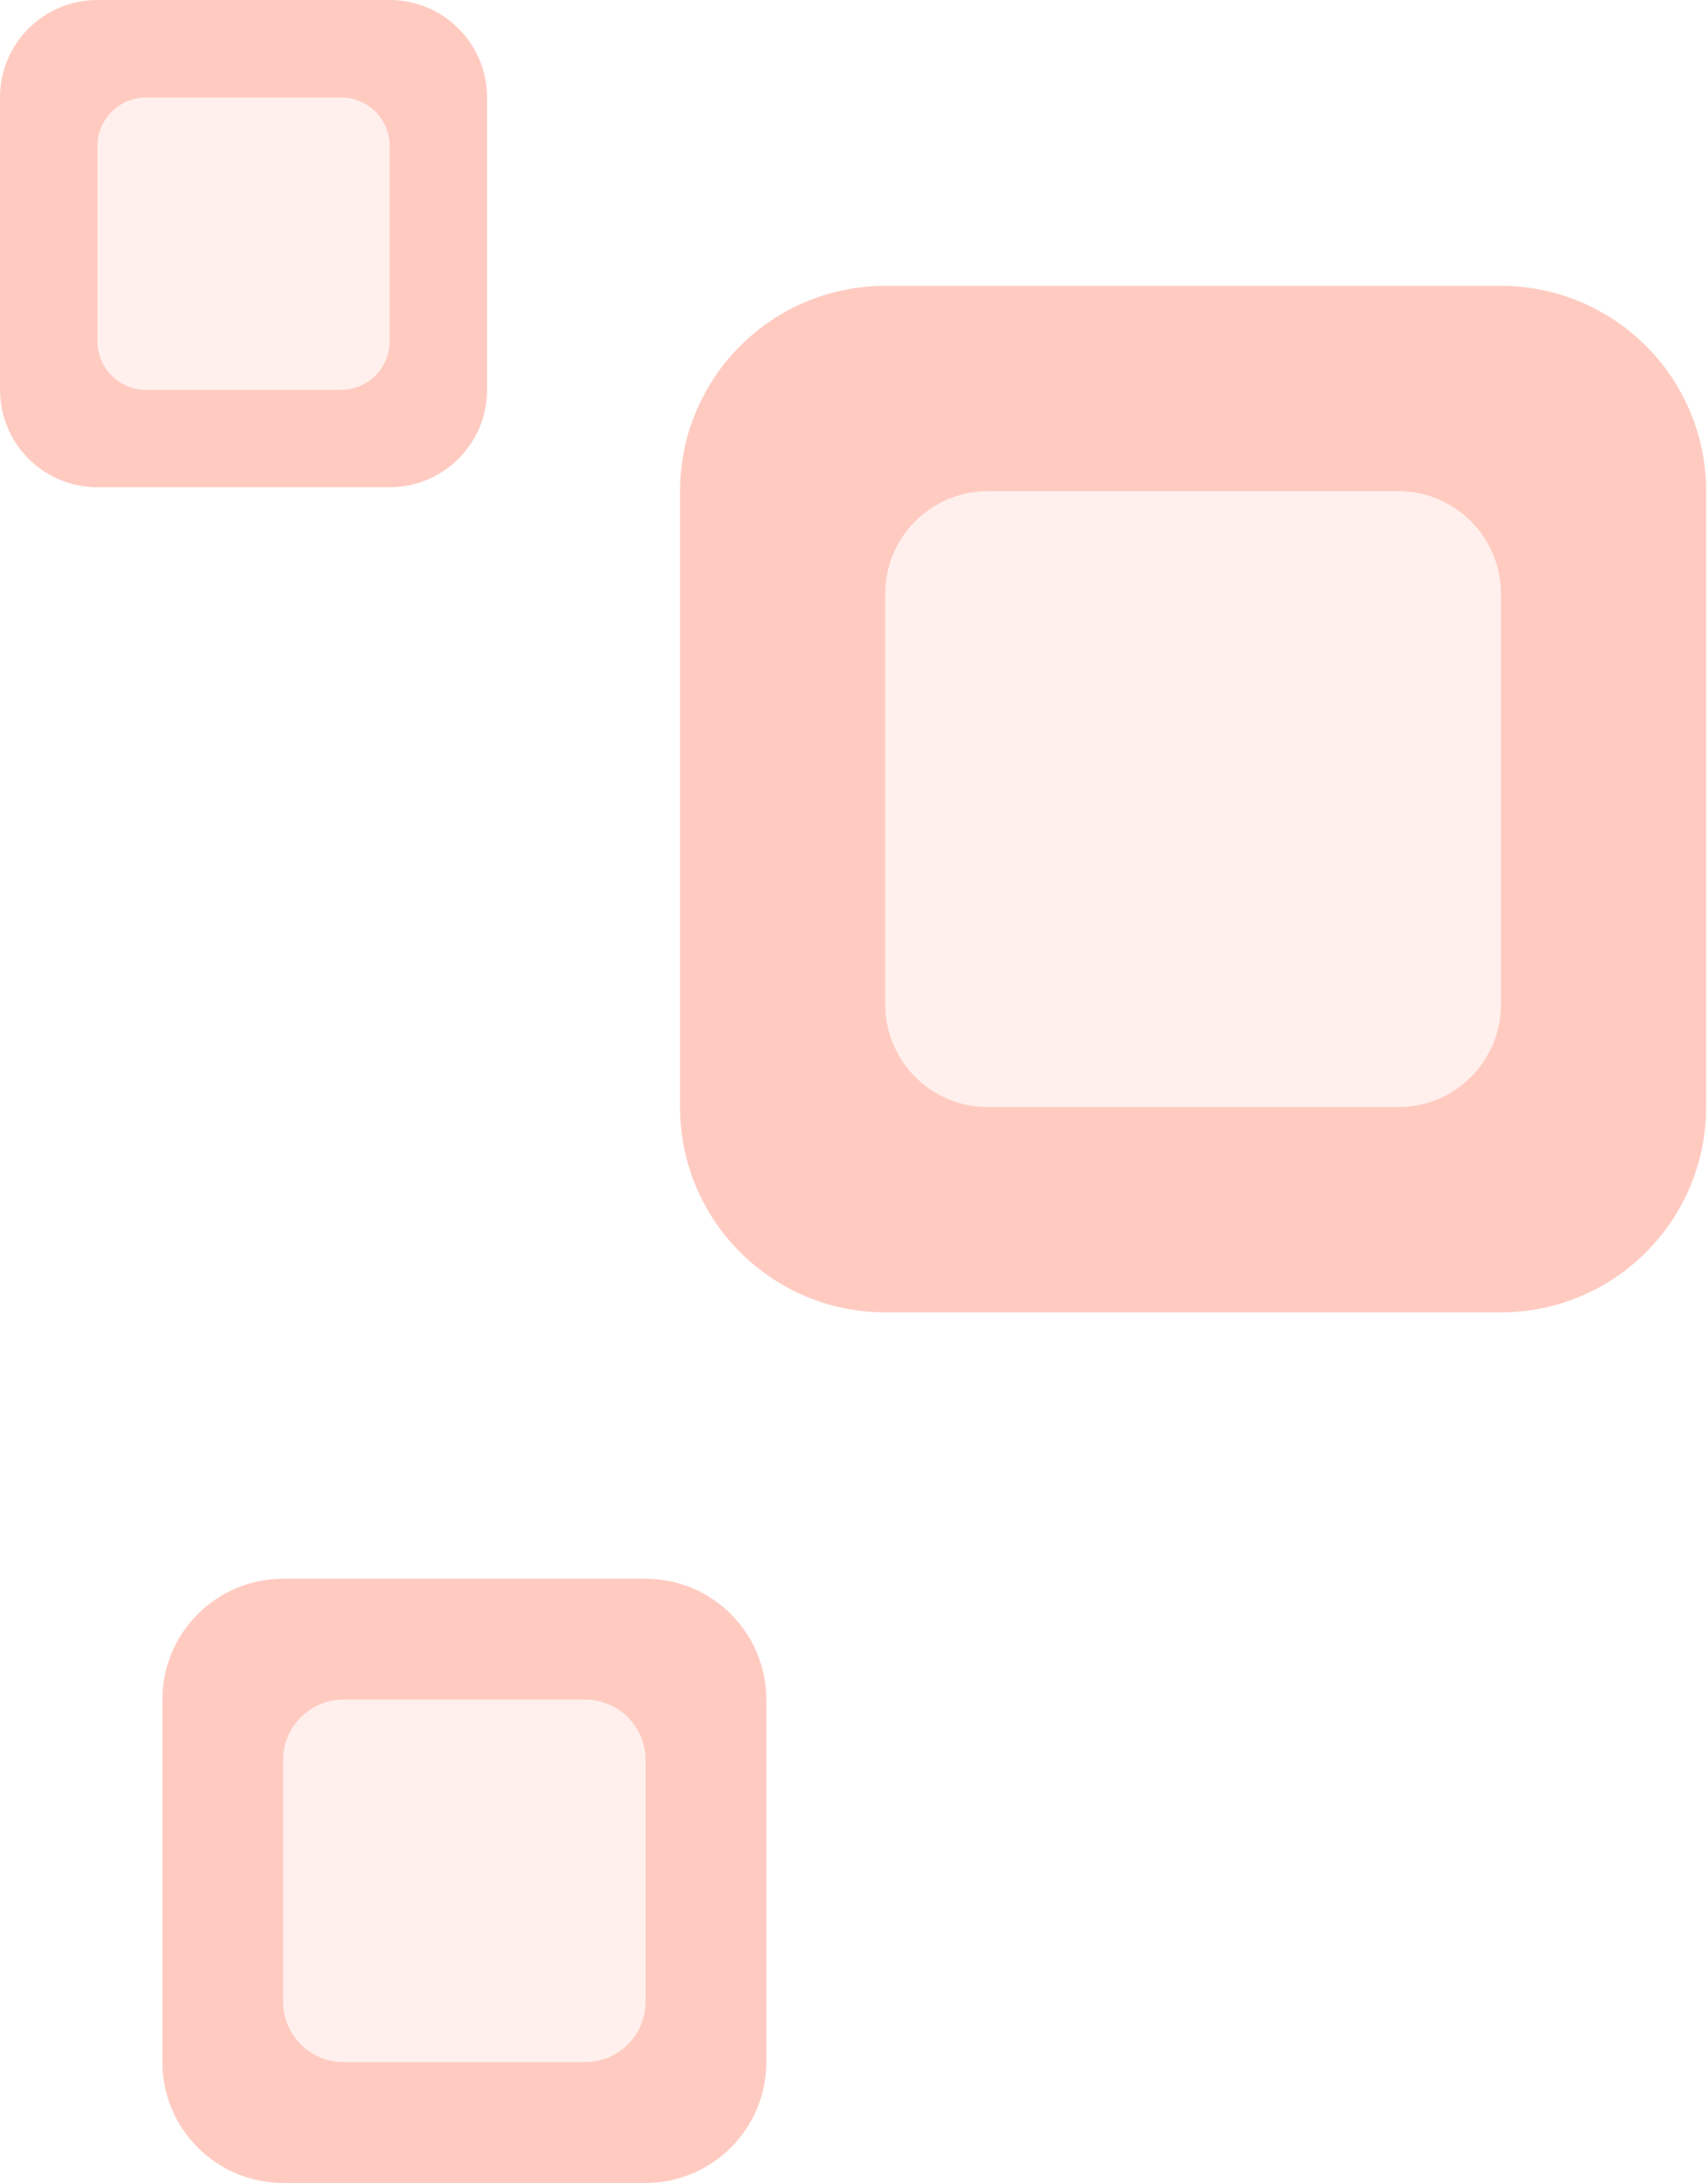 <svg width="263" height="336" viewBox="0 0 263 336" fill="none" xmlns="http://www.w3.org/2000/svg">
<path opacity="0.35" fill-rule="evenodd" clip-rule="evenodd" d="M136.313 44C118.861 44 104.713 58.148 104.713 75.6V170.4C104.713 187.852 118.861 202 136.313 202H231.113C248.565 202 262.713 187.852 262.713 170.4V75.6C262.713 58.148 248.565 44 231.113 44H136.313ZM152.113 75.6C143.387 75.6 136.313 82.674 136.313 91.4V154.6C136.313 163.326 143.387 170.4 152.113 170.4H215.313C224.039 170.4 231.113 163.326 231.113 154.6V91.4C231.113 82.674 224.039 75.6 215.313 75.6H152.113Z" fill="#FF6A4D"/>
<path opacity="0.1" d="M136.313 91.4C136.313 82.674 143.387 75.6 152.113 75.6H215.313C224.039 75.6 231.113 82.674 231.113 91.4V154.6C231.113 163.326 224.039 170.4 215.313 170.4H152.113C143.387 170.4 136.313 163.326 136.313 154.6V91.4Z" fill="#FF6A4D"/>
<path opacity="0.35" fill-rule="evenodd" clip-rule="evenodd" d="M43.6 243C33.328 243 25 251.328 25 261.6V317.4C25 327.672 33.328 336 43.6 336H99.4C109.672 336 118 327.672 118 317.4V261.6C118 251.328 109.672 243 99.4 243H43.6ZM52.9 261.6C47.764 261.6 43.6 265.764 43.6 270.9V308.1C43.6 313.236 47.764 317.4 52.9 317.4H90.1C95.236 317.4 99.4 313.236 99.4 308.1V270.9C99.4 265.764 95.236 261.6 90.1 261.6H52.9Z" fill="#FF6A4D"/>
<path opacity="0.1" d="M43.6 270.9C43.6 265.763 47.764 261.6 52.9 261.6H90.1C95.236 261.6 99.4 265.763 99.4 270.9V308.1C99.4 313.236 95.236 317.4 90.1 317.4H52.9C47.764 317.4 43.6 313.236 43.6 308.1V270.9Z" fill="#FF6A4D"/>
<path opacity="0.35" fill-rule="evenodd" clip-rule="evenodd" d="M15 0C6.716 0 0 6.716 0 15V60C0 68.284 6.716 75 15 75H60C68.284 75 75 68.284 75 60V15C75 6.716 68.284 0 60 0H15ZM22.5 15C18.358 15 15 18.358 15 22.5V52.5C15 56.642 18.358 60 22.5 60H52.5C56.642 60 60 56.642 60 52.5V22.5C60 18.358 56.642 15 52.5 15H22.5Z" fill="#FF6A4D"/>
<path opacity="0.1" d="M15 22.5C15 18.358 18.358 15 22.5 15H52.5C56.642 15 60 18.358 60 22.5V52.5C60 56.642 56.642 60 52.5 60H22.5C18.358 60 15 56.642 15 52.5V22.5Z" fill="#FF6A4D"/>
</svg>
